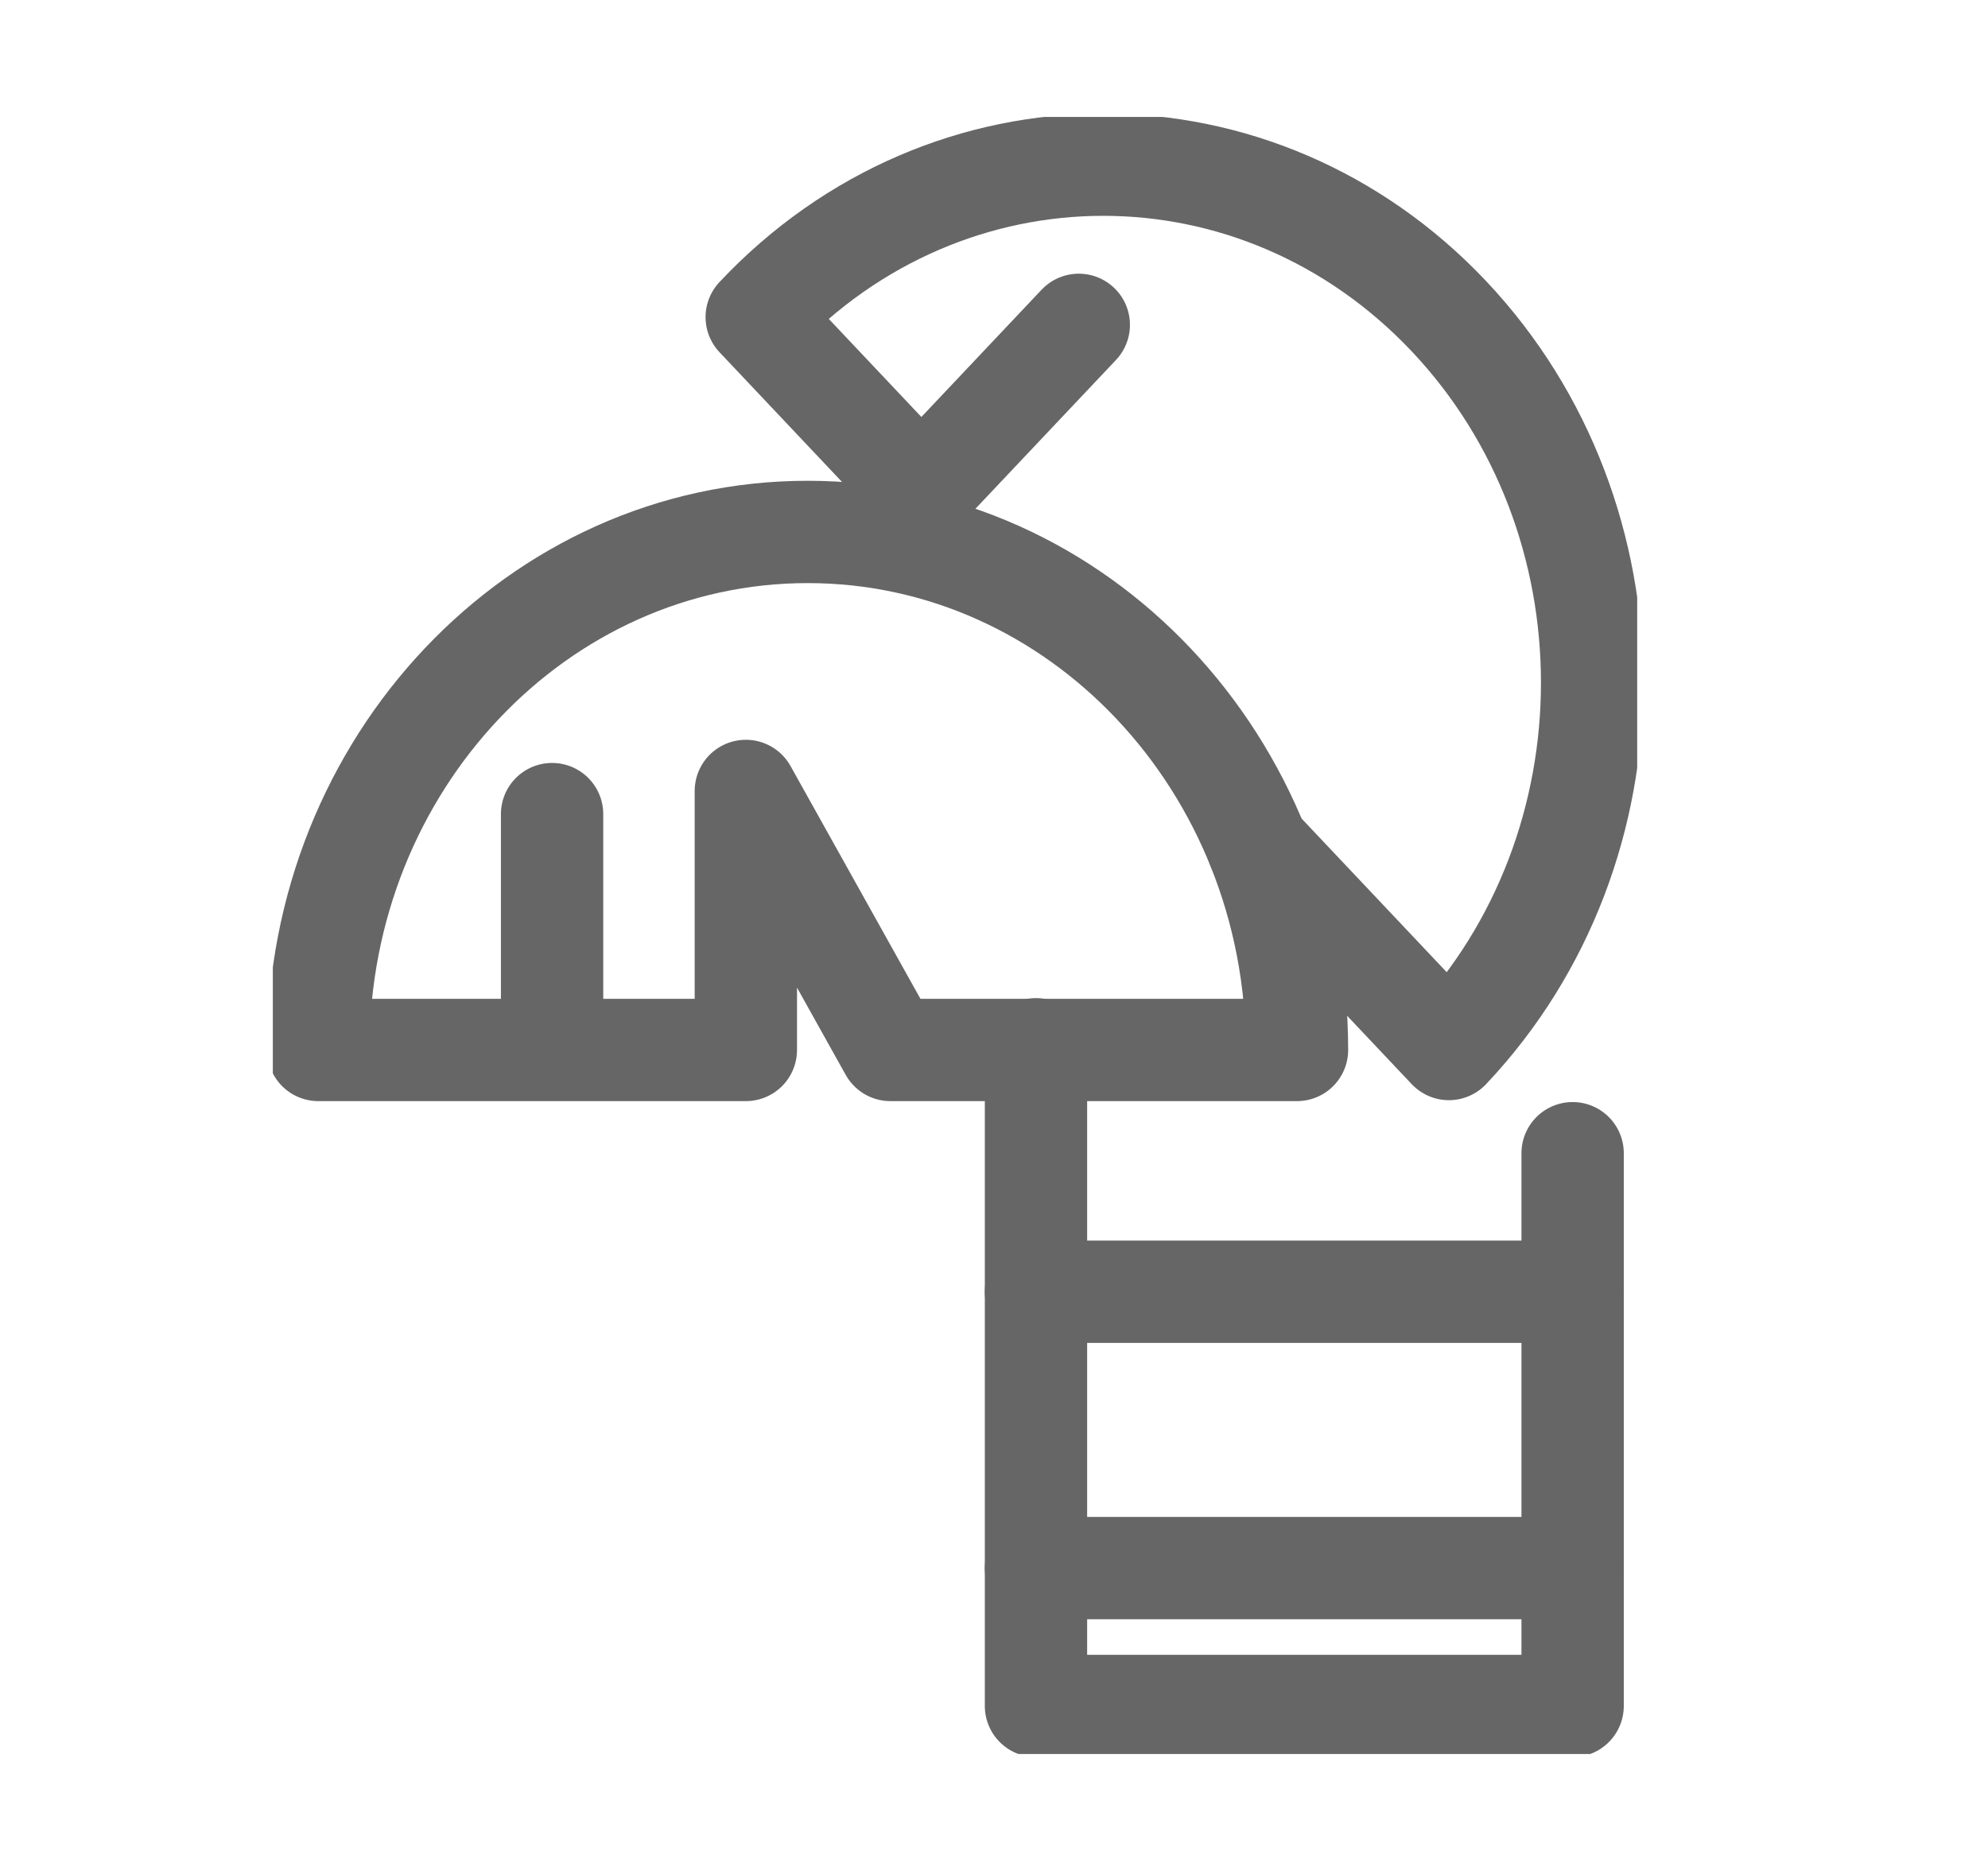 <?xml version="1.0" encoding="UTF-8"?>
<svg xmlns="http://www.w3.org/2000/svg" width="17" height="16" viewBox="0 0 17 16" fill="none">
  <g clip-path="url(#clip0_307_19739)">
    <path d="M13.448 9.862V14.589H8.859V8.973" stroke="#666666" stroke-width="0.875" stroke-linecap="round" stroke-linejoin="round"></path>
    <path d="M4.721 6.962V8.979H2.722C2.722 6.534 4.597 4.549 6.907 4.549C9.217 4.549 11.091 6.534 11.091 8.979H7.614L6.378 6.764V8.979H4.309" stroke="#666666" stroke-width="0.875" stroke-linecap="round" stroke-linejoin="round"></path>
    <path d="M10.757 7.242L12.39 8.971C14.023 7.242 14.023 4.434 12.39 2.704C10.757 0.975 8.105 0.975 6.471 2.712L7.879 4.203L9.225 2.778" stroke="#666666" stroke-width="0.875" stroke-linecap="round" stroke-linejoin="round"></path>
    <path d="M8.859 13.41H13.448" stroke="#666666" stroke-width="0.875" stroke-linecap="round" stroke-linejoin="round"></path>
    <path d="M8.859 11.047H13.448" stroke="#666666" stroke-width="0.875" stroke-linecap="round" stroke-linejoin="round"></path>
  </g>
  <defs>
    <clipPath id="clip0_307_19739">
      <rect width="11.667" height="14" fill="white" transform="translate(2.333 1)"></rect>
    </clipPath>
  </defs>
</svg>
